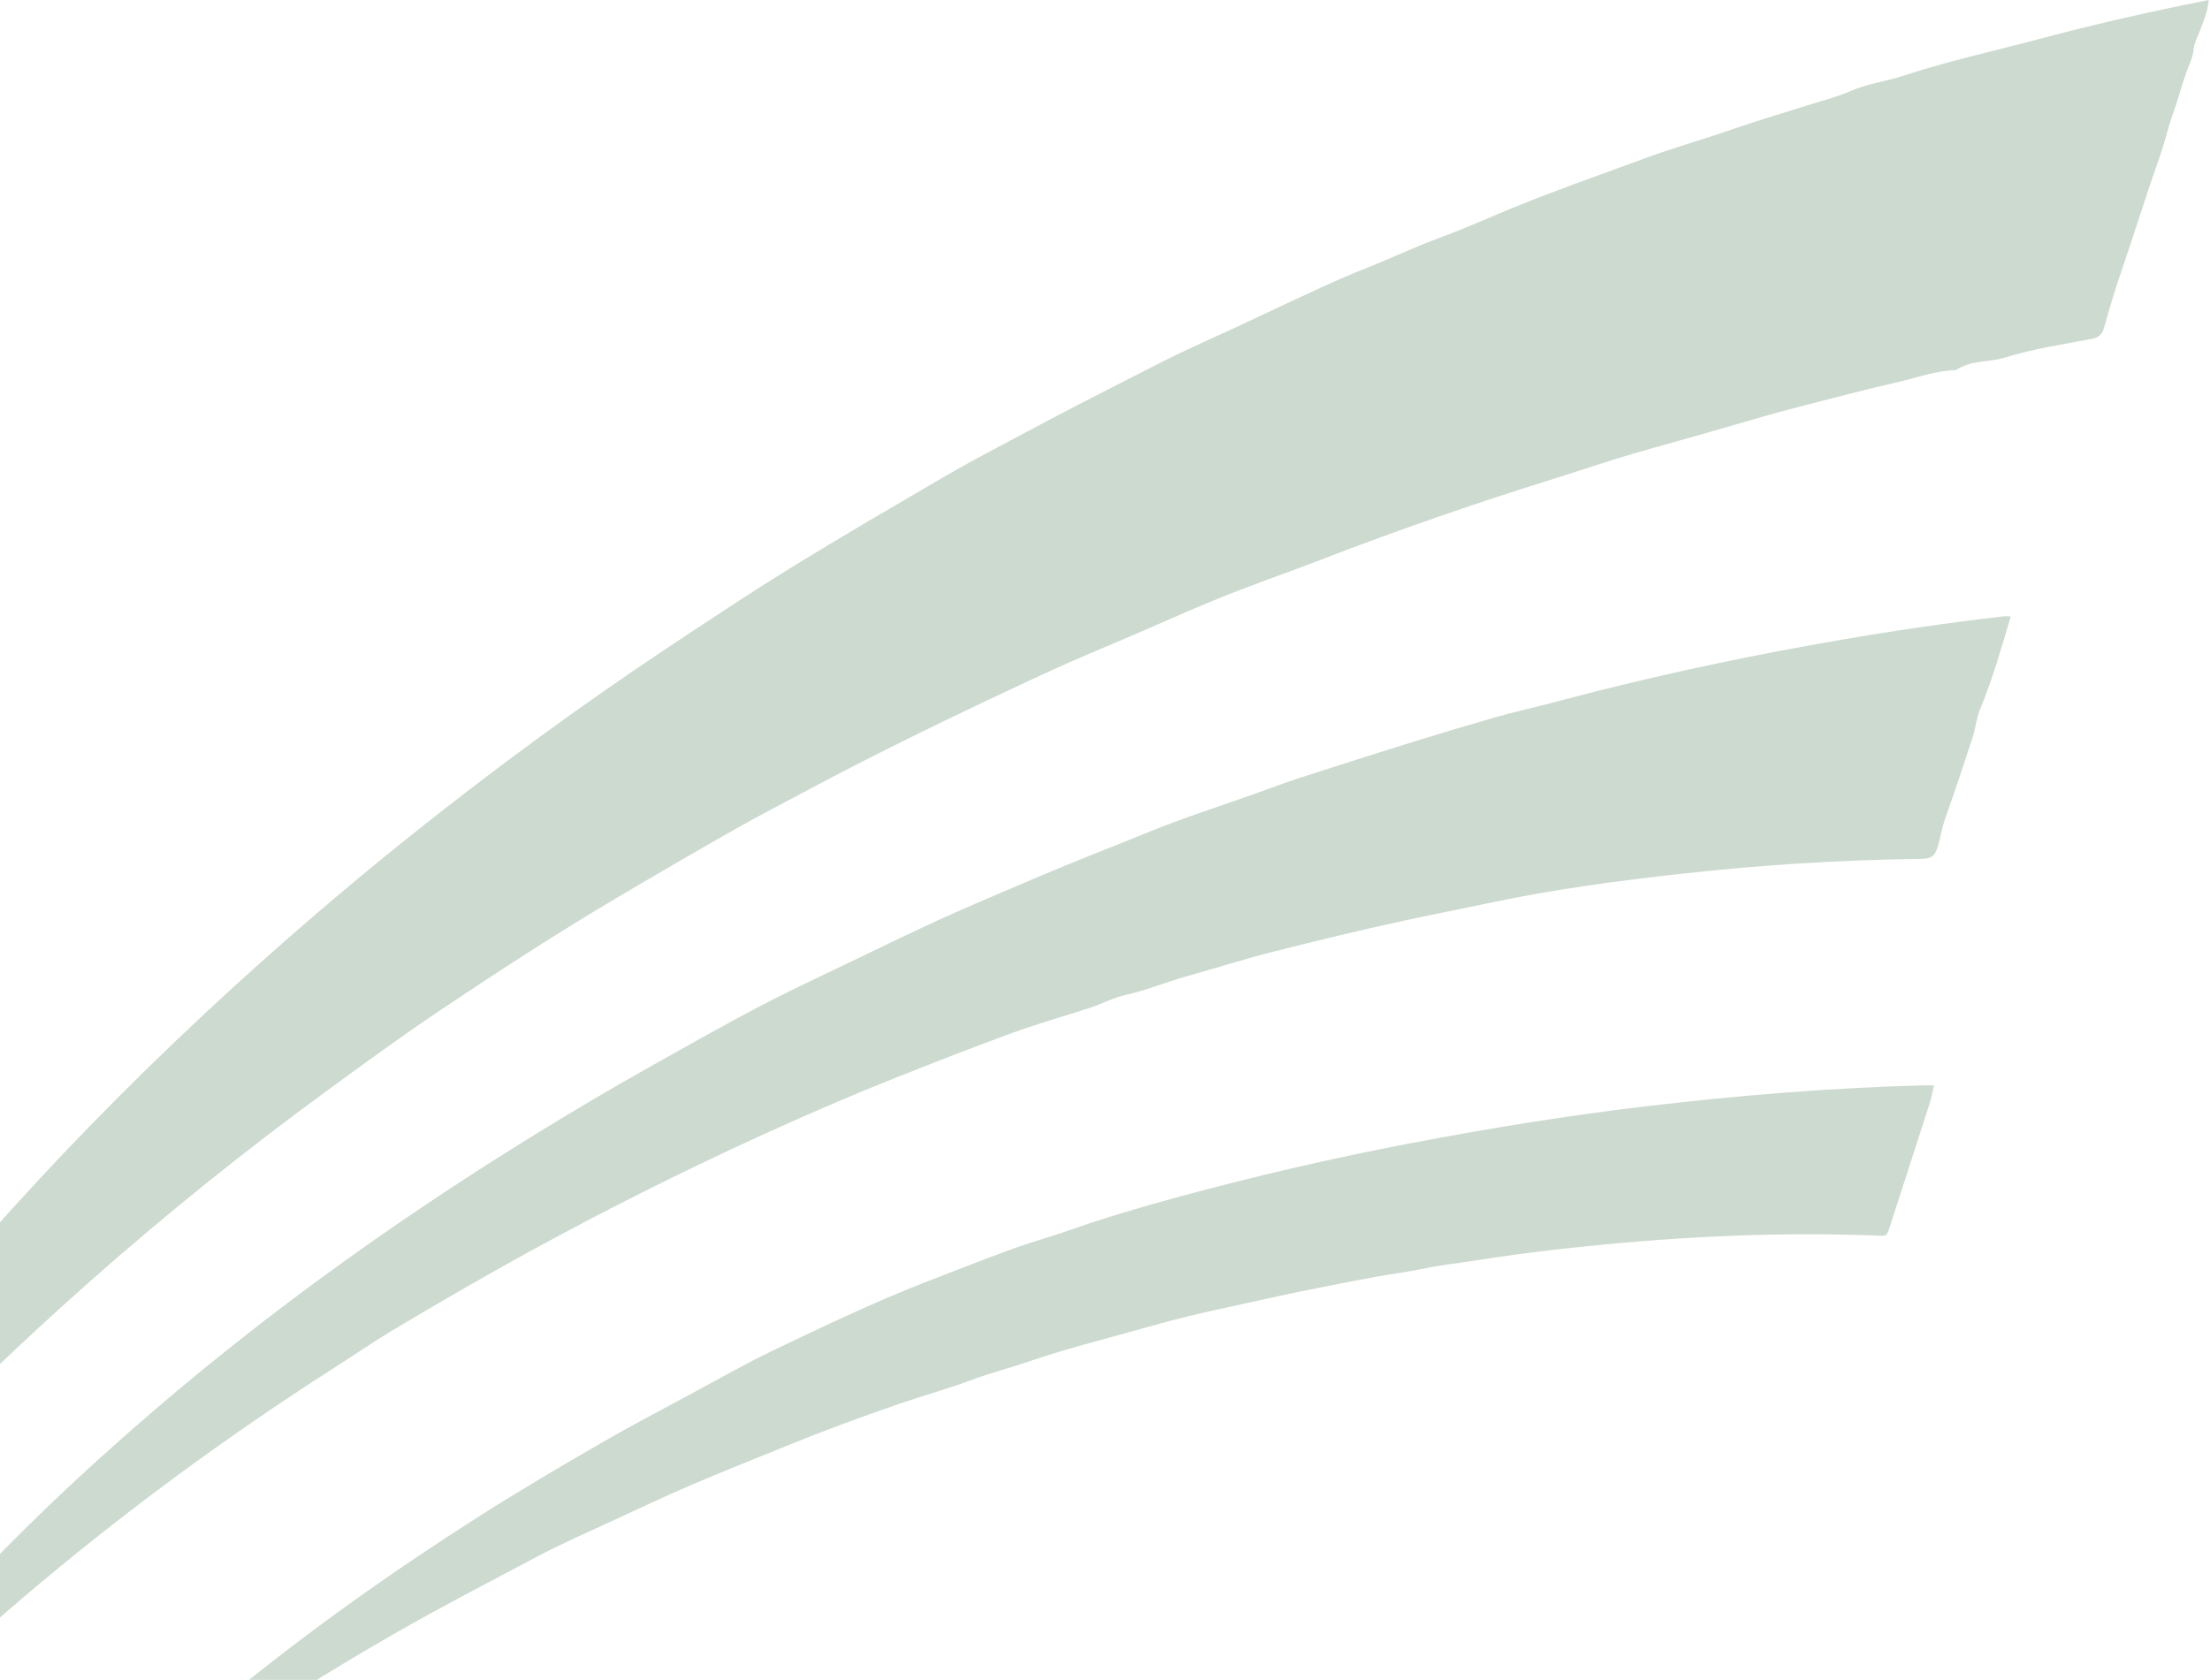 <?xml version="1.0" encoding="UTF-8"?>
<svg xmlns="http://www.w3.org/2000/svg" width="676" height="514" viewBox="0 0 676 514" fill="none">
  <path d="M-144.984 594.384C-143.553 592.364 -142.875 589.981 -141.838 587.774C-137.809 579.211 -134.238 570.41 -129.781 562.081C-123.432 550.219 -116.952 538.419 -110.194 526.764C-105.971 519.48 -101.806 512.145 -97.478 504.92C-88.611 490.125 -79.119 475.729 -69.285 461.554C-49.414 432.913 -27.881 405.563 -4.839 379.421C16.564 355.135 39.169 332 62.85 309.914C83.385 290.764 104.609 272.421 126.563 254.924C151.667 234.916 177.521 215.918 204.267 198.153C212.132 192.927 219.993 187.698 227.924 182.574C244.454 171.89 261.389 161.873 278.395 151.968C285.086 148.072 291.734 144.06 298.531 140.41C308.97 134.811 319.424 129.219 329.941 123.76C337.814 119.673 345.753 115.715 353.634 111.644C363.429 106.583 373.634 102.313 383.585 97.548C390.288 94.338 397.054 91.254 403.788 88.119C408.541 85.908 413.4 83.83 418.294 81.888C425.699 78.948 432.885 75.493 440.384 72.751C447.906 70.002 455.221 66.684 462.634 63.639C469.002 61.022 475.459 58.577 481.893 56.194C488.643 53.699 495.459 51.305 502.205 48.778C511.299 45.374 520.654 42.788 529.813 39.595C537.238 37.005 544.791 34.802 552.282 32.412C556.938 30.926 561.73 29.745 566.191 27.807C571.373 25.553 576.934 24.91 582.214 23.174C596.283 18.549 610.753 15.414 625.045 11.605C638.954 7.896 652.98 4.633 667.08 1.72C669.81 1.154 672.547 0.616 675.605 0C675.261 3.782 673.865 6.976 672.602 10.158C671.951 11.792 671.163 13.293 670.992 15.106C670.746 17.66 669.518 19.996 668.679 22.379C667.166 26.668 666.031 31.086 664.507 35.317C663.037 39.4 662.152 43.611 660.717 47.666C656.513 59.525 652.832 71.558 648.738 83.455C646.854 88.926 645.205 94.549 643.629 100.153C643.041 102.25 642.062 103.284 639.746 103.713C630.917 105.358 621.953 106.704 613.421 109.371C608.425 110.934 602.865 110.088 598.349 113.231C592.064 113.387 586.199 115.629 580.17 116.994C570.718 119.131 561.352 121.646 551.958 124.029C542.67 126.388 533.49 129.125 524.288 131.8C516.099 134.183 507.844 136.398 499.651 138.784C491.599 141.132 483.664 143.873 475.654 146.372C451.646 153.863 427.879 162.048 404.42 171.118C393.965 175.158 383.347 178.792 372.963 183.003C361.655 187.589 350.577 192.732 339.311 197.431C331.485 200.695 323.725 204.103 316.043 207.683C292.581 218.617 269.262 229.859 246.431 242.08C239.116 245.995 231.726 249.789 224.516 253.887C212.284 260.844 200.118 267.917 188.014 275.092C169.765 285.913 151.979 297.482 134.37 309.302C122.527 317.253 111.004 325.691 99.486 334.114C74.826 352.144 51.051 371.298 28.154 391.513C6.227 410.87 -14.841 431.127 -34.908 452.418C-58.636 477.596 -80.878 504.011 -101.615 531.709C-110.323 543.337 -118.62 555.245 -126.677 567.322C-132.031 575.347 -137.182 583.508 -142.454 591.592C-143.128 592.625 -143.468 594.01 -144.949 594.325L-145 594.372L-144.984 594.384Z" fill="#064911" fill-opacity="0.2"></path>
  <path d="M-84.715 583.107C-82.212 577.086 -78.429 571.787 -74.811 566.456C-64.087 550.664 -52.798 535.273 -40.652 520.529C-19.135 494.403 4.238 470.063 29.28 447.294C51.129 427.43 73.987 408.822 97.785 391.365C118.85 375.915 140.546 361.39 162.781 347.664C175.177 340.013 187.71 332.604 200.418 325.5C210.907 319.635 221.358 313.692 231.991 308.101C240.691 303.527 249.617 299.37 258.484 295.115C269.625 289.769 280.711 284.295 292.003 279.288C300.473 275.533 309.032 271.949 317.552 268.311C329.028 263.409 340.676 258.941 352.226 254.234C362.376 250.101 372.862 246.782 383.199 243.105C388.167 241.339 393.096 239.459 398.106 237.833C409.641 234.09 421.203 230.42 432.784 226.821C441.074 224.247 449.395 221.764 457.744 219.381C462.751 217.954 467.84 216.815 472.882 215.521C478.442 214.093 483.983 212.588 489.552 211.192C513.709 205.148 538.076 200.087 562.615 195.856C579.258 192.986 595.967 190.537 612.746 188.599C613.374 188.525 614.013 188.591 615.05 188.591C612.188 198.316 609.486 207.815 605.68 216.987C604.565 219.677 604.327 222.719 603.418 225.511C600.693 233.879 597.92 242.235 594.972 250.526C594.072 253.056 593.666 255.669 592.949 258.223C591.884 262.002 591.167 262.758 587.22 262.805C562.638 263.101 538.131 264.688 513.708 267.414C494.601 269.547 475.529 272.074 456.711 276.047C447.61 277.97 438.462 279.732 429.368 281.705C416.048 284.599 402.825 287.82 389.621 291.15C380.672 293.408 371.875 296.219 362.988 298.707C356.652 300.481 350.577 303.039 344.123 304.474C340.563 305.266 337.244 307.079 333.754 308.233C325.788 310.861 317.693 313.119 309.816 315.985C297.782 320.368 285.85 325.036 273.949 329.77C259.751 335.416 245.741 341.491 231.839 347.855C207.909 358.812 184.426 370.624 161.346 383.273C147.596 390.811 134.062 398.711 120.593 406.721C114.752 410.195 109.156 414.075 103.424 417.729C76.604 434.824 50.766 453.299 25.962 473.198C-6.739 499.433 -37.38 527.856 -64.972 559.484C-68.615 563.656 -72.646 567.525 -75.961 571.939C-78.835 575.756 -81.943 579.375 -84.813 583.185L-84.715 583.111V583.107Z" fill="#064911" fill-opacity="0.2"></path>
  <path d="M9.249 574.914C13.854 570.356 18.444 565.782 23.069 561.239C38.273 546.296 54.081 532.028 70.587 518.521C94.756 498.743 120.188 480.751 146.509 463.976C158.897 456.083 171.555 448.655 184.263 441.301C192.986 436.251 201.912 431.595 210.775 426.818C219.4 422.174 227.917 417.288 236.745 413.069C251.863 405.843 266.969 398.606 282.614 392.488C291.364 389.064 300.138 385.671 308.943 382.408C314.858 380.212 321.007 378.575 326.977 376.461C337.728 372.655 348.693 369.434 359.659 366.44C383.48 359.939 407.547 354.359 431.829 349.734C455.327 345.262 478.914 341.409 502.662 338.586C531.061 335.213 559.546 332.854 588.149 332.09C589.17 332.062 590.192 332.09 591.596 332.09C591.069 334.234 590.711 336.172 590.114 338.028C586.152 350.386 582.132 362.727 578.151 375.081C577.039 378.532 577.094 378.161 573.779 378.033C541.757 376.796 509.856 378.575 478.041 382.084C468.873 383.094 459.717 384.322 450.608 385.777C445.738 386.557 440.825 387.04 435.982 388.058C431.053 389.091 426.046 389.731 421.086 390.624C416.103 391.521 411.131 392.495 406.159 393.478C401.191 394.465 396.219 395.42 391.279 396.539C378.621 399.397 365.839 401.835 353.377 405.387C340.563 409.041 327.586 412.184 314.971 416.489C309.068 418.505 303.027 420.049 297.159 422.24C290.034 424.9 282.641 426.935 275.423 429.407C263.647 433.439 251.964 437.744 240.438 442.459C230.666 446.456 220.843 450.324 211.145 454.484C202.929 458.01 194.846 461.847 186.735 465.609C179.279 469.068 171.711 472.332 164.462 476.185C150.088 483.82 135.629 491.287 121.49 499.371C101.587 510.753 82.188 522.911 63.241 535.779C48.321 545.914 33.831 556.68 19.719 567.934C16.99 570.11 14.256 572.286 11.554 574.497C10.786 575.125 10.08 575.573 9.171 574.852C9.187 574.863 9.245 574.91 9.245 574.91L9.249 574.914Z" fill="#064911" fill-opacity="0.2"></path>
</svg>
